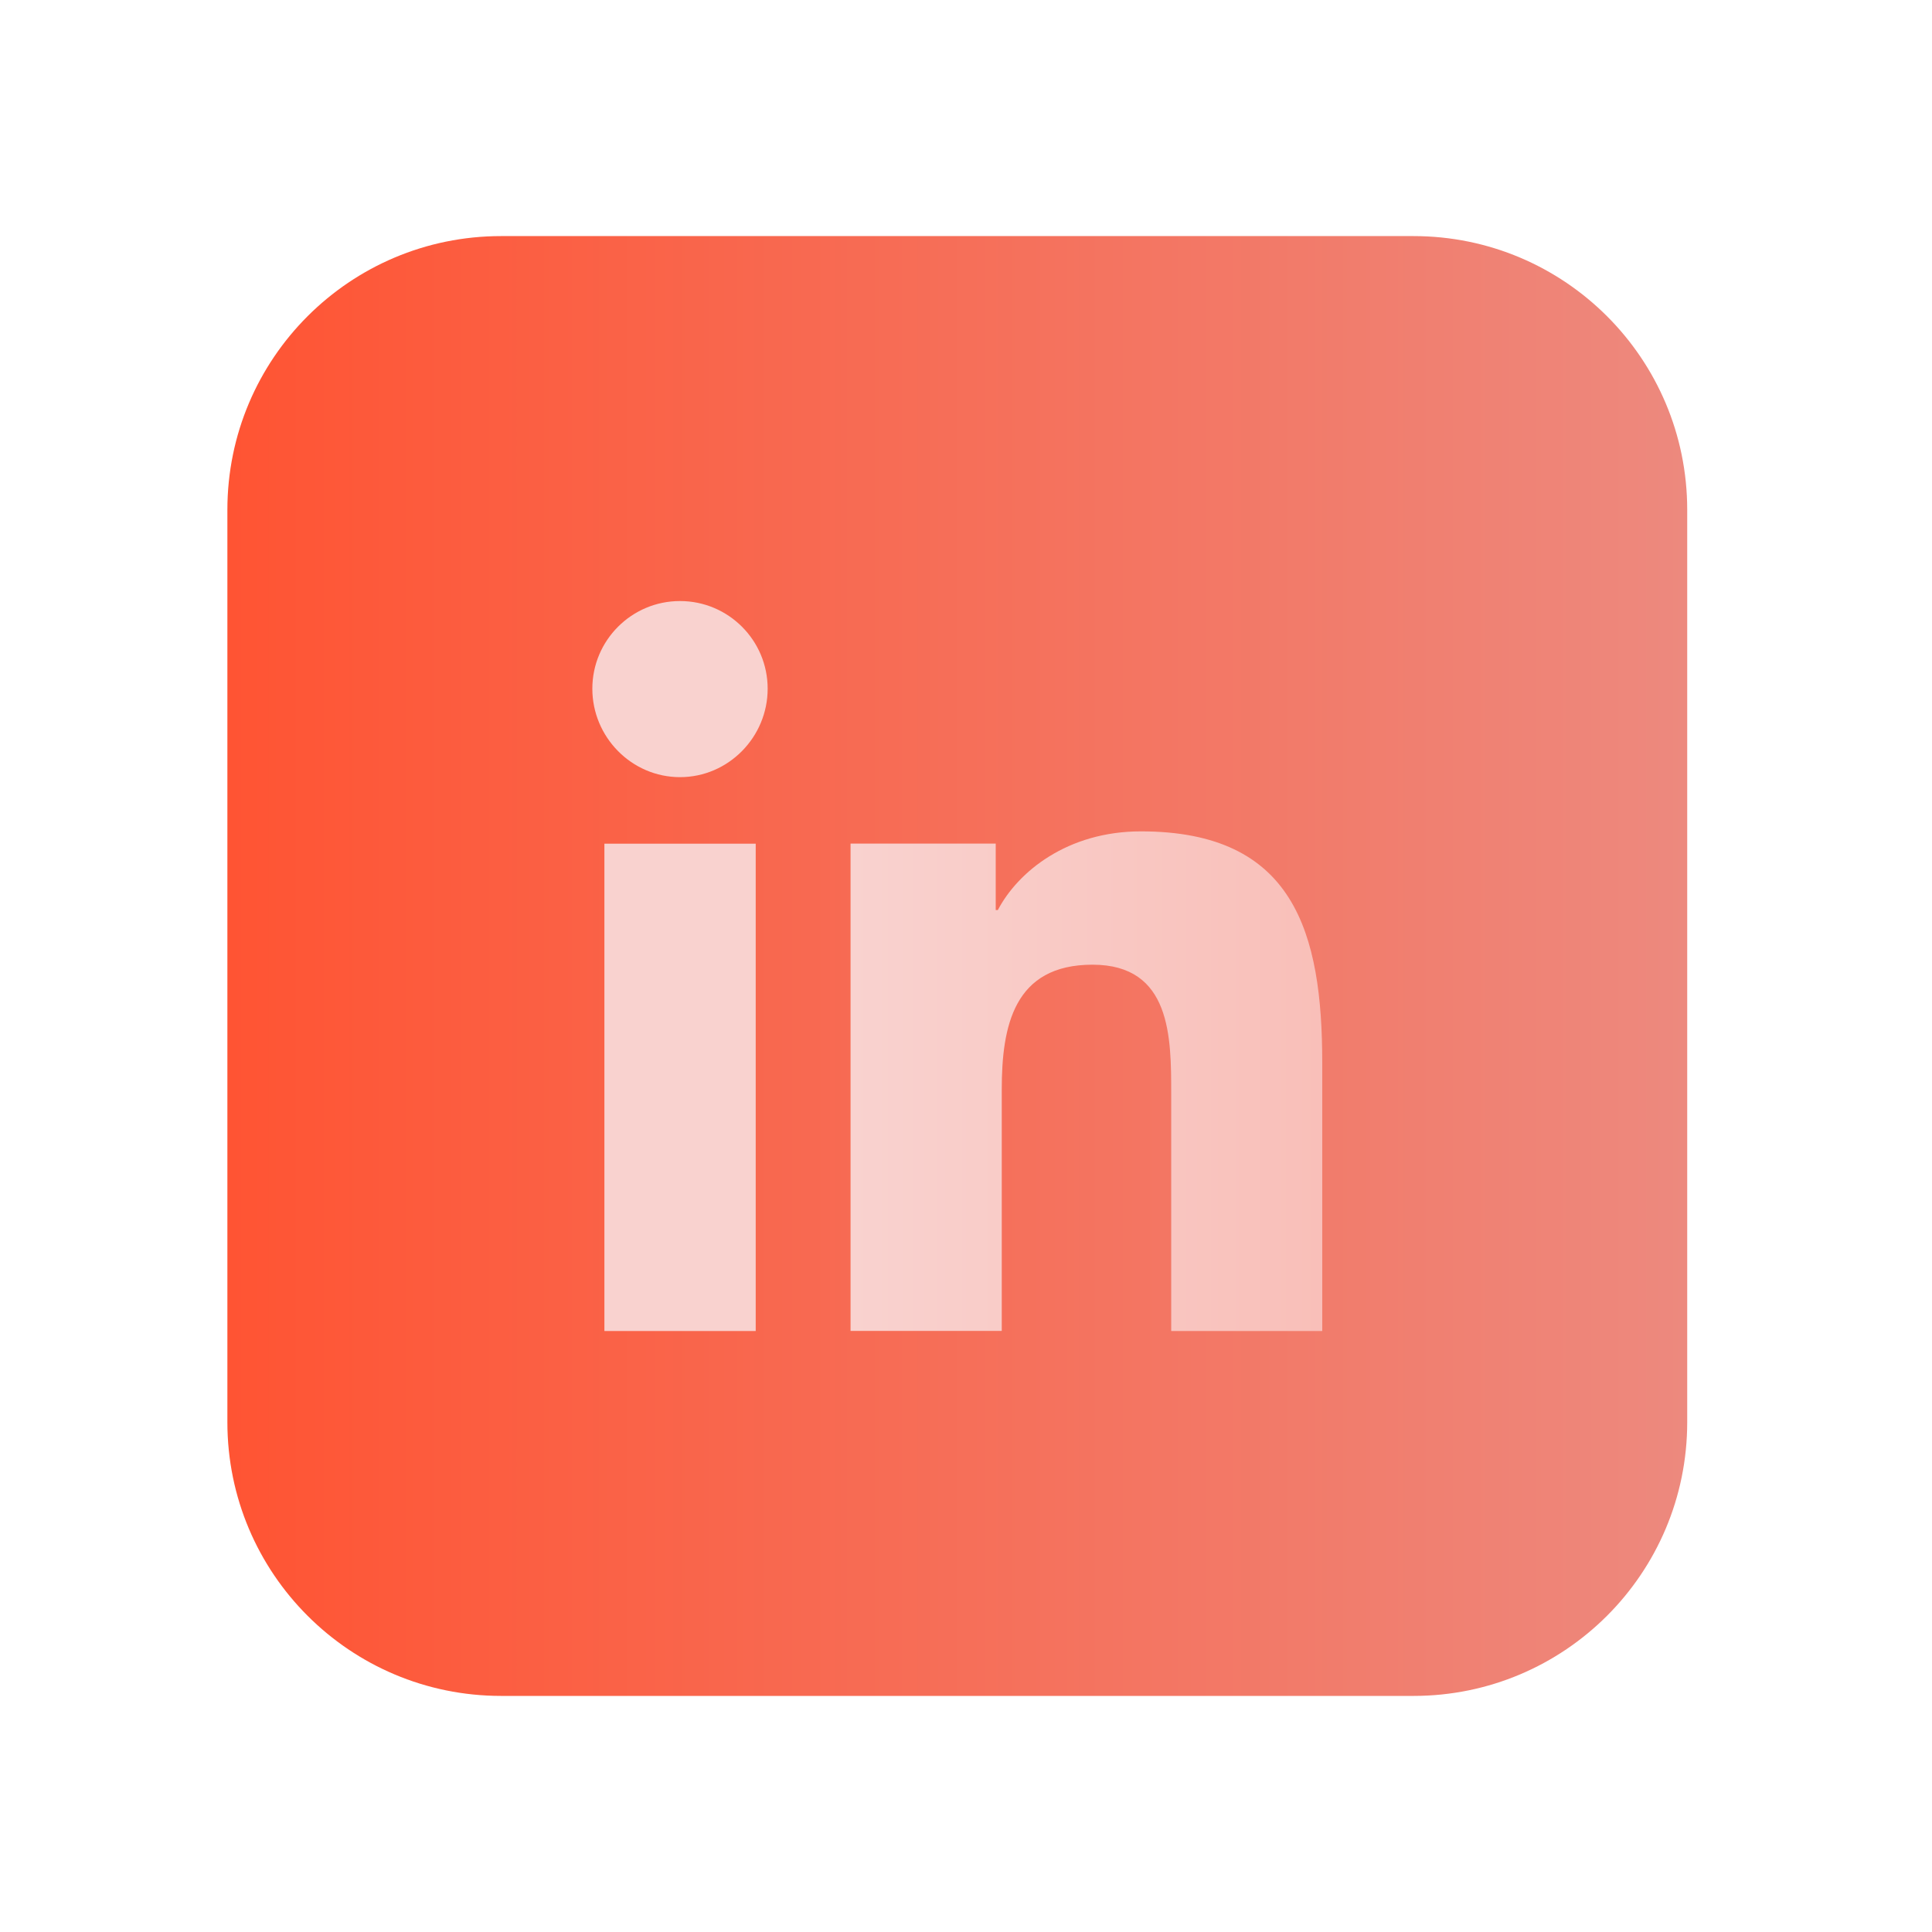 <svg xmlns="http://www.w3.org/2000/svg" xmlns:xlink="http://www.w3.org/1999/xlink" viewBox="0 0 368.5 368.5"><defs><style>.h{fill:url(#e);}.i{fill:url(#d);}.j{fill:url(#g);}.k{fill:url(#f);}</style><linearGradient id="d" x1="43.37" y1="184.25" x2="321.81" y2="184.25" gradientTransform="matrix(1, 0, 0, 1, 0, 0)" gradientUnits="userSpaceOnUse"><stop offset="0" stop-color="#ff5433"></stop><stop offset="1" stop-color="#ed897e"></stop></linearGradient><linearGradient id="e" x1="162.23" y1="206.22" x2="394.56" y2="206.22" gradientTransform="matrix(1, 0, 0, 1, 0, 0)" gradientUnits="userSpaceOnUse"><stop offset="0" stop-color="#f9d2cf"></stop><stop offset="1" stop-color="#f9a195"></stop></linearGradient><linearGradient id="f" x1="-400.88" y1="-323.2" x2="-403.34" y2="-325.66" xlink:href="#e"></linearGradient><linearGradient id="g" x1="-362.89" y1="-361.19" x2="-365.35" y2="-363.65" xlink:href="#e"></linearGradient></defs><g id="a"></g><g id="b"></g><g id="c"><g><path class="i" d="M269.61,323.47H95.58c-28.84,0-52.21-23.37-52.21-52.21V97.24c0-28.84,23.37-52.21,52.21-52.21h174.02c28.84,0,52.21,23.37,52.21,52.21v174.02c0,28.84-23.37,52.21-52.21,52.21Z"></path><path class="h" d="M252.17,253.86h.03v-51.07c0-24.98-5.38-44.22-34.58-44.22-14.04,0-23.46,7.7-27.3,15.01h-.4v-12.68h-27.69v92.95h28.84v-46.02c0-12.12,2.3-23.83,17.31-23.83s15.01,13.83,15.01,24.62v45.25h28.78Z"></path><g><path class="k" d="M115.28,160.92h28.86v92.95h-28.86v-92.95Z"></path><path class="j" d="M129.7,114.64c-9.22,0-16.72,7.49-16.72,16.72s7.49,16.87,16.72,16.87,16.72-7.64,16.72-16.87-7.49-16.72-16.72-16.72Z"></path></g></g></g></svg>